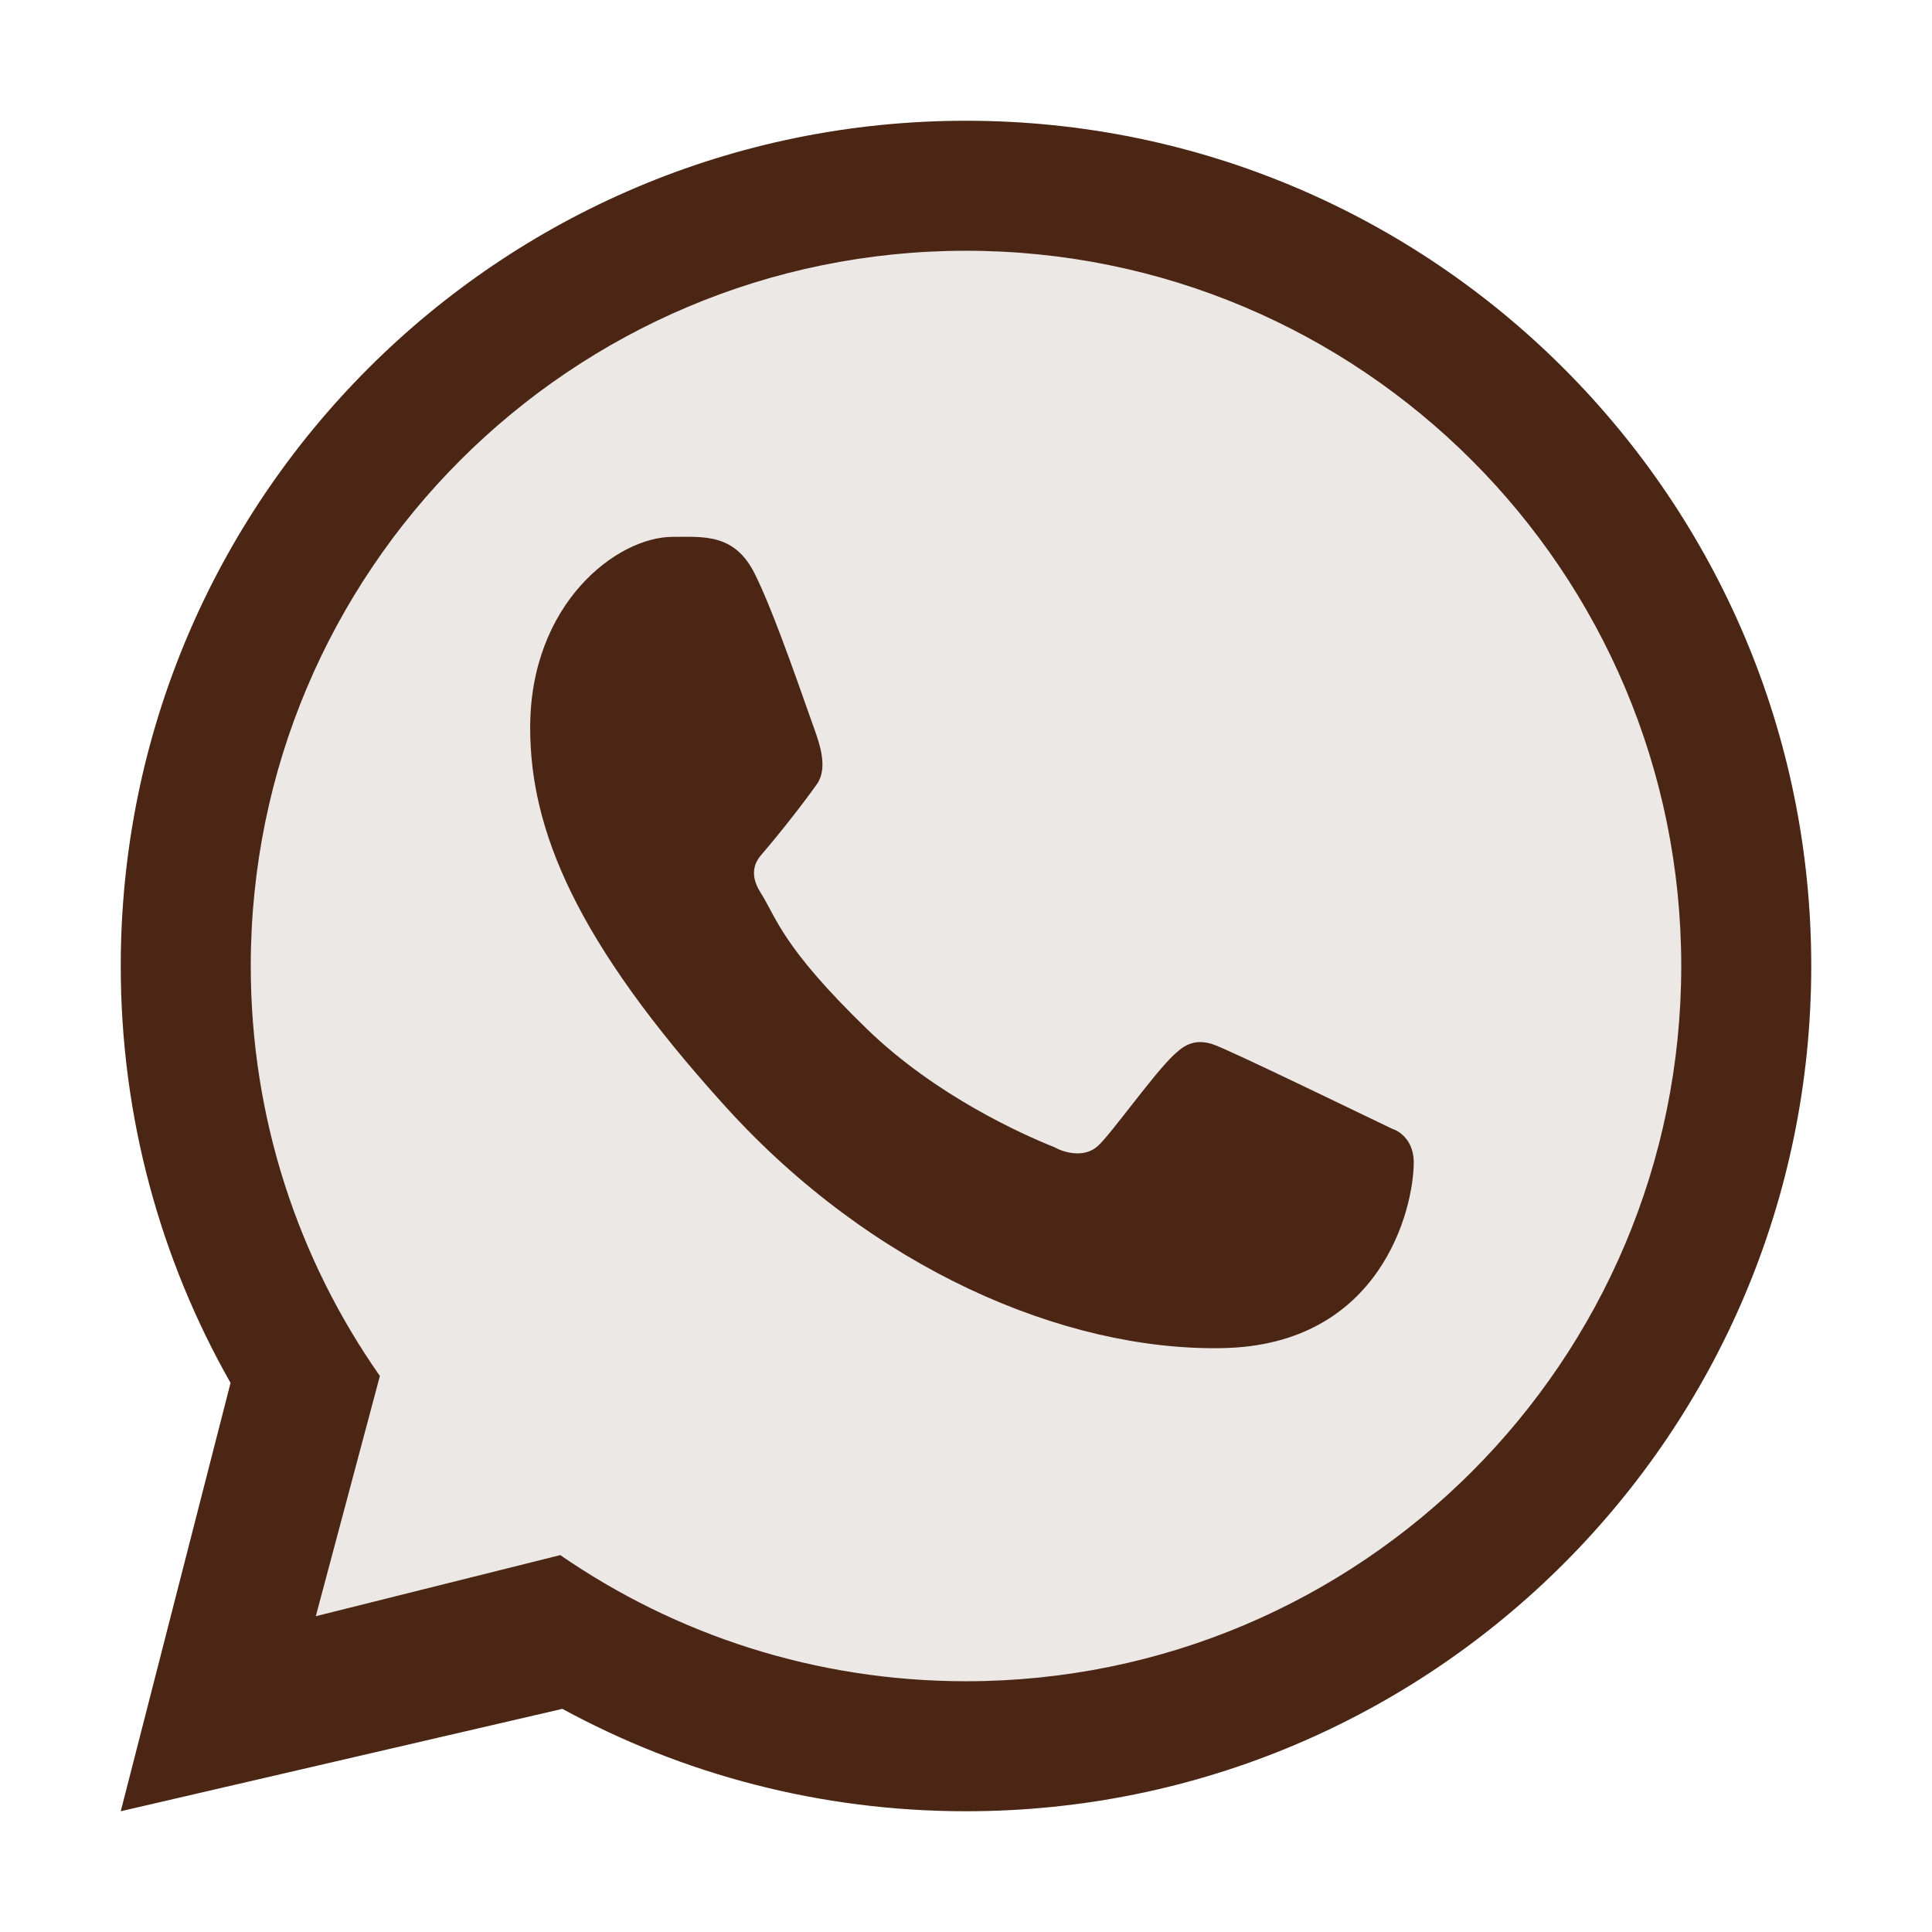 <svg width="24" height="24" viewBox="0 0 24 24" fill="none" xmlns="http://www.w3.org/2000/svg">
<path d="M21 12C21 16.971 16.971 21 12 21C10.104 21 8.345 20.414 6.894 19.413L3.818 20.182L4.624 17.159C3.601 15.698 3 13.919 3 12C3 7.029 7.029 3 12 3C16.971 3 21 7.029 21 12Z" fill="#411704" fill-opacity="0.1"/>
<path fill-rule="evenodd" clip-rule="evenodd" d="M12 22.5C17.799 22.5 22.5 17.799 22.5 12C22.5 6.201 17.799 1.5 12 1.5C6.201 1.5 1.5 6.201 1.5 12C1.5 13.883 1.996 15.65 2.864 17.179L1.5 22.5L6.986 21.228C8.476 22.039 10.184 22.5 12 22.5ZM12 20.885C16.907 20.885 20.885 16.907 20.885 12C20.885 7.093 16.907 3.115 12 3.115C7.093 3.115 3.115 7.093 3.115 12C3.115 13.895 3.708 15.651 4.719 17.093L3.923 20.077L6.96 19.318C8.392 20.306 10.128 20.885 12 20.885Z" fill="#4B2615"/>
<path d="M9.375 7.126C9.125 6.625 8.742 6.669 8.356 6.669C7.664 6.669 6.586 7.497 6.586 9.039C6.586 10.302 7.143 11.685 9.018 13.753C10.829 15.749 13.207 16.782 15.182 16.747C17.156 16.712 17.562 15.013 17.562 14.439C17.562 14.184 17.405 14.058 17.296 14.023C16.623 13.7 15.382 13.098 15.1 12.985C14.817 12.872 14.67 13.025 14.578 13.108C14.322 13.352 13.814 14.072 13.641 14.233C13.467 14.395 13.208 14.313 13.1 14.252C12.703 14.093 11.627 13.614 10.77 12.783C9.709 11.755 9.647 11.401 9.447 11.086C9.287 10.834 9.404 10.68 9.463 10.612C9.691 10.349 10.007 9.942 10.149 9.739C10.29 9.537 10.178 9.23 10.11 9.039C9.82 8.216 9.575 7.527 9.375 7.126Z" fill="#4B2615"/>
</svg>
